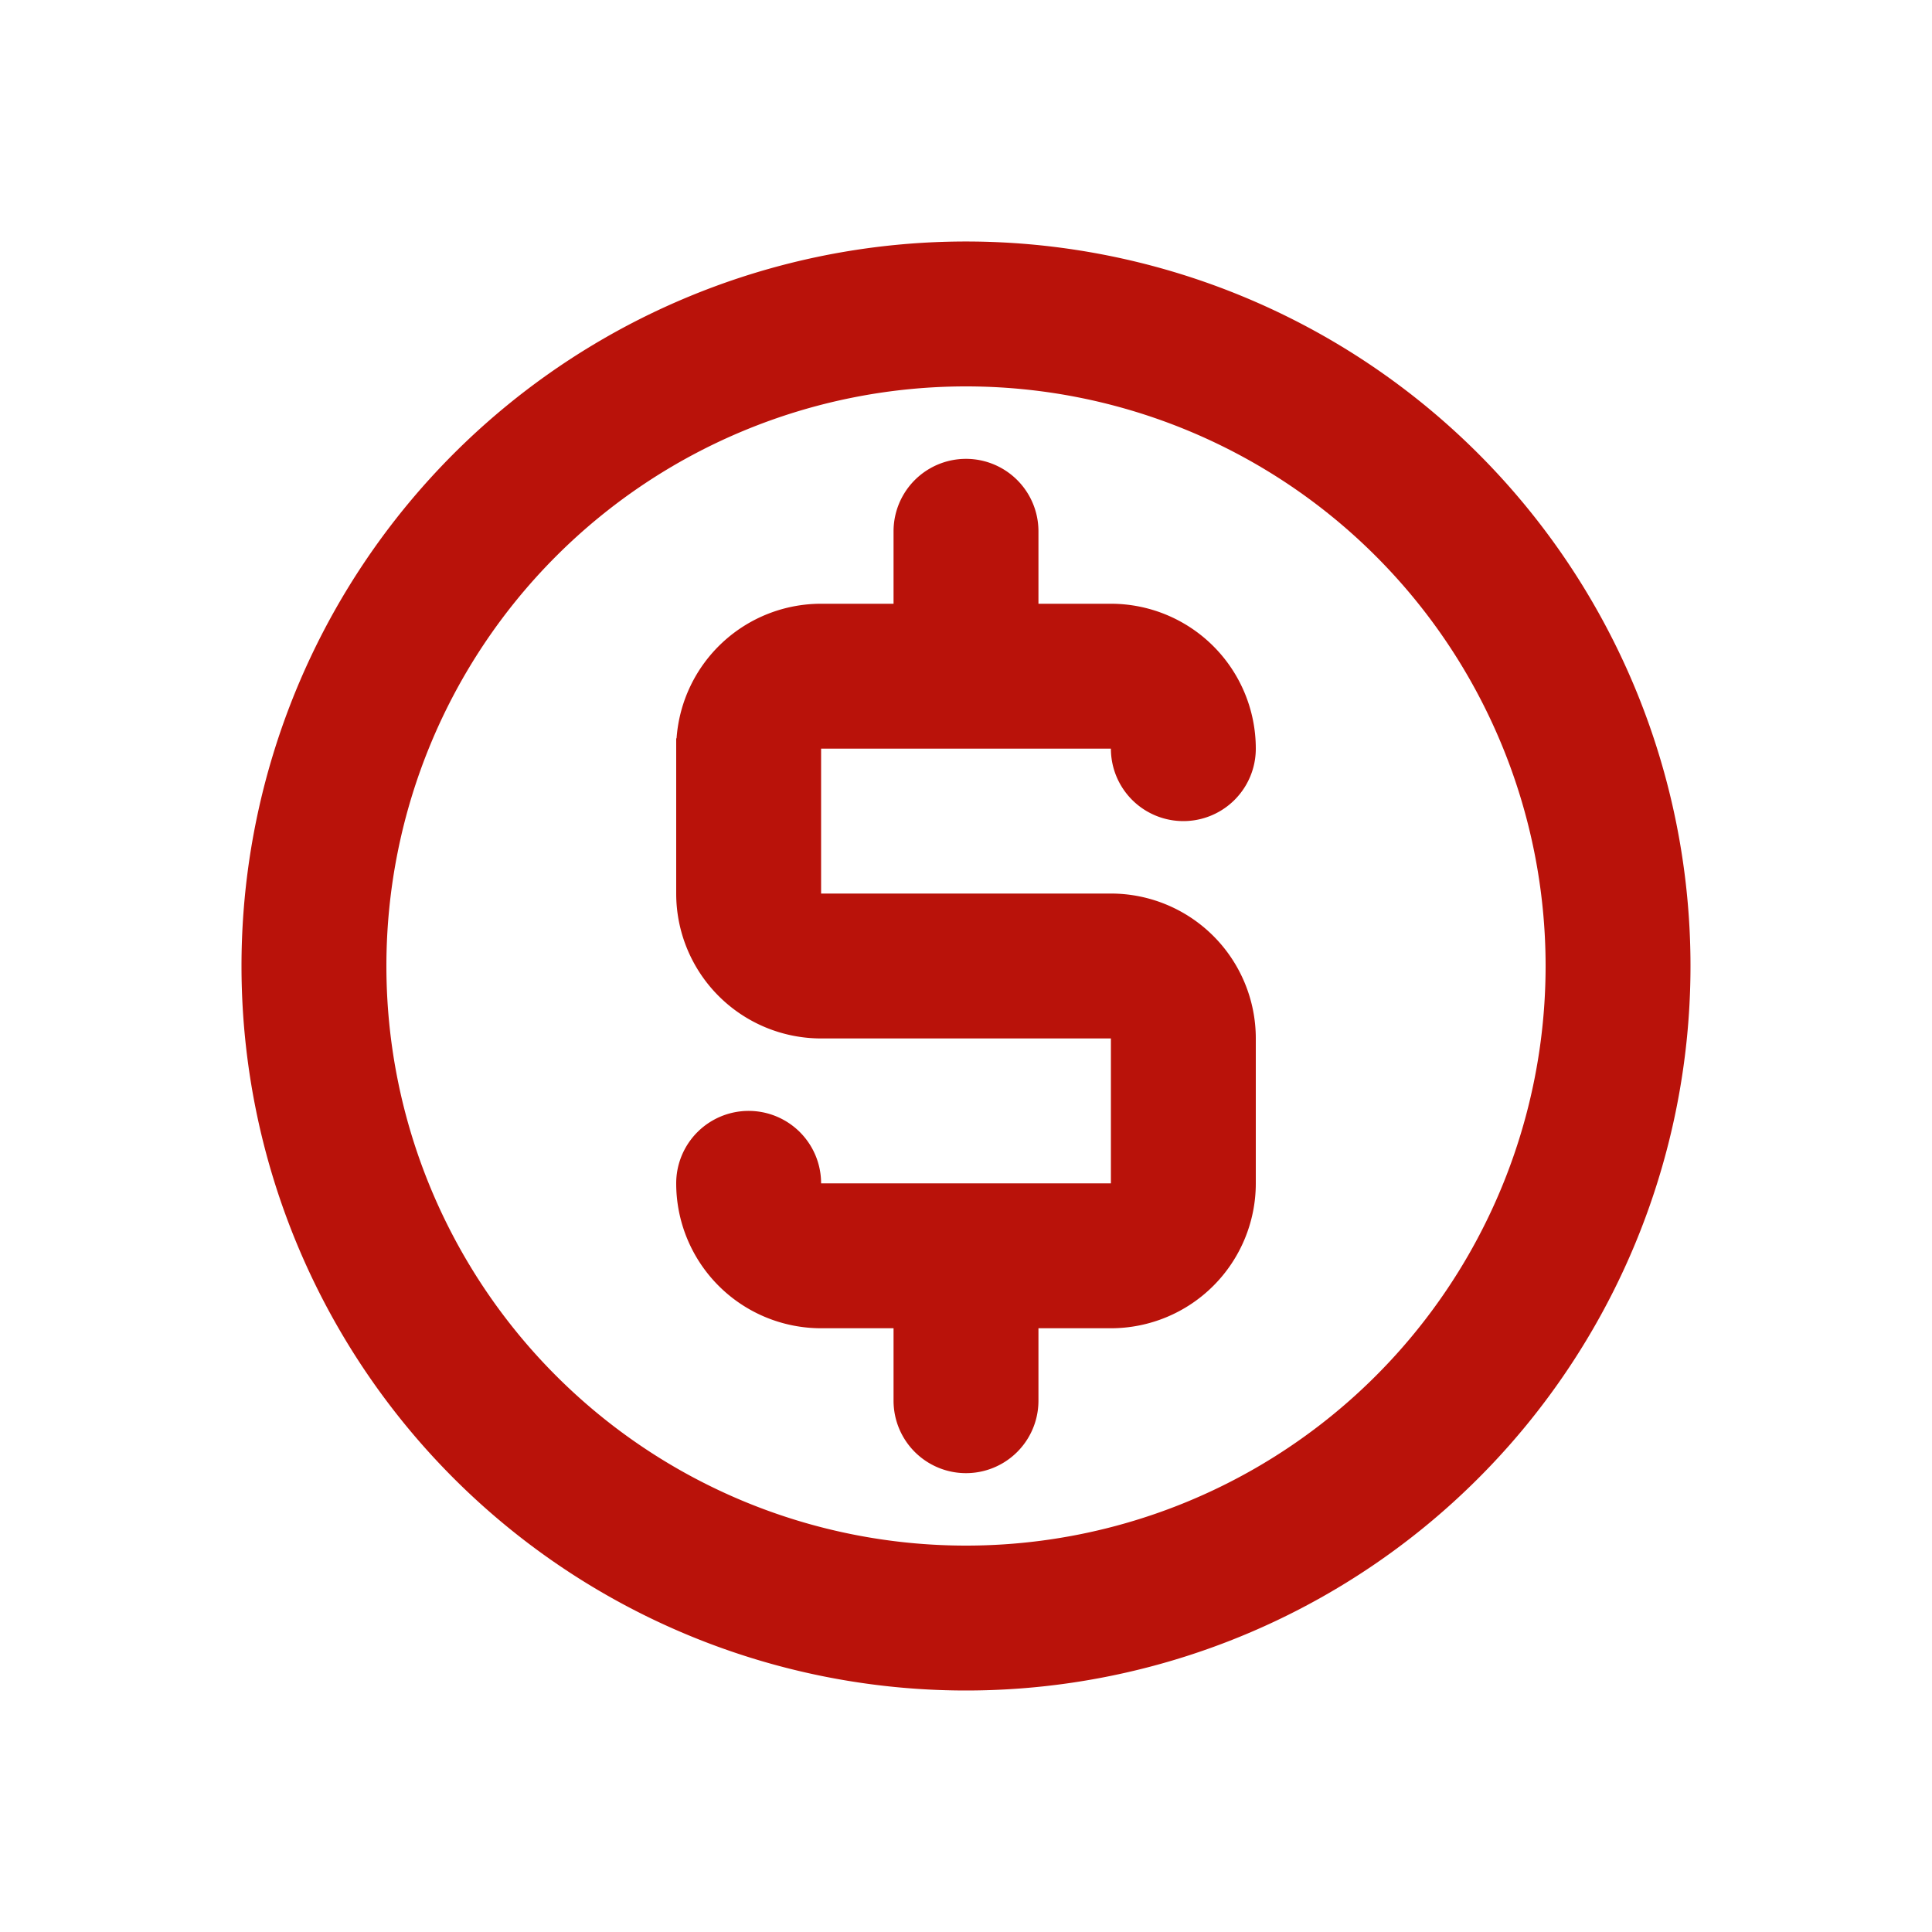 <svg xmlns="http://www.w3.org/2000/svg" width="32" height="32" viewBox="0 0 32 32">
  <g id="Group_2451" data-name="Group 2451" transform="translate(-20 -20)">
    <g id="Group_2449" data-name="Group 2449" transform="translate(20 20)">
      <rect id="Rectangle_475" data-name="Rectangle 475" width="32" height="32" fill="none"/>
    </g>
    <g id="_11701" data-name="11701" transform="translate(22 22)">
      <path id="Path_278" data-name="Path 278" d="M14,26A12,12,0,1,0,2,14,12,12,0,0,0,14,26Zm0-2.4A9.6,9.6,0,1,1,23.6,14,9.6,9.6,0,0,1,14,23.6Z" fill="#b9120a"/>
      <path id="Path_279" data-name="Path 279" d="M15.2,9.8H10.4v2.4h4.8a2.4,2.4,0,0,1,2.4,2.4V17a2.4,2.4,0,0,1-2.4,2.4H14v1.2a1.2,1.2,0,1,1-2.4,0V19.4H10.4A2.4,2.4,0,0,1,8,17a1.2,1.2,0,0,1,2.4,0h4.8V14.6H10.4A2.4,2.4,0,0,1,8,12.2V9.629h.006A2.4,2.4,0,0,1,10.4,7.4h1.2V6.2a1.2,1.2,0,1,1,2.4,0V7.4h1.2a2.4,2.4,0,0,1,2.4,2.4,1.2,1.2,0,1,1-2.4,0Z" transform="translate(1.2 0.6)" fill="#b9120a" fill-rule="evenodd"/>
    </g>
  </g>
</svg>
